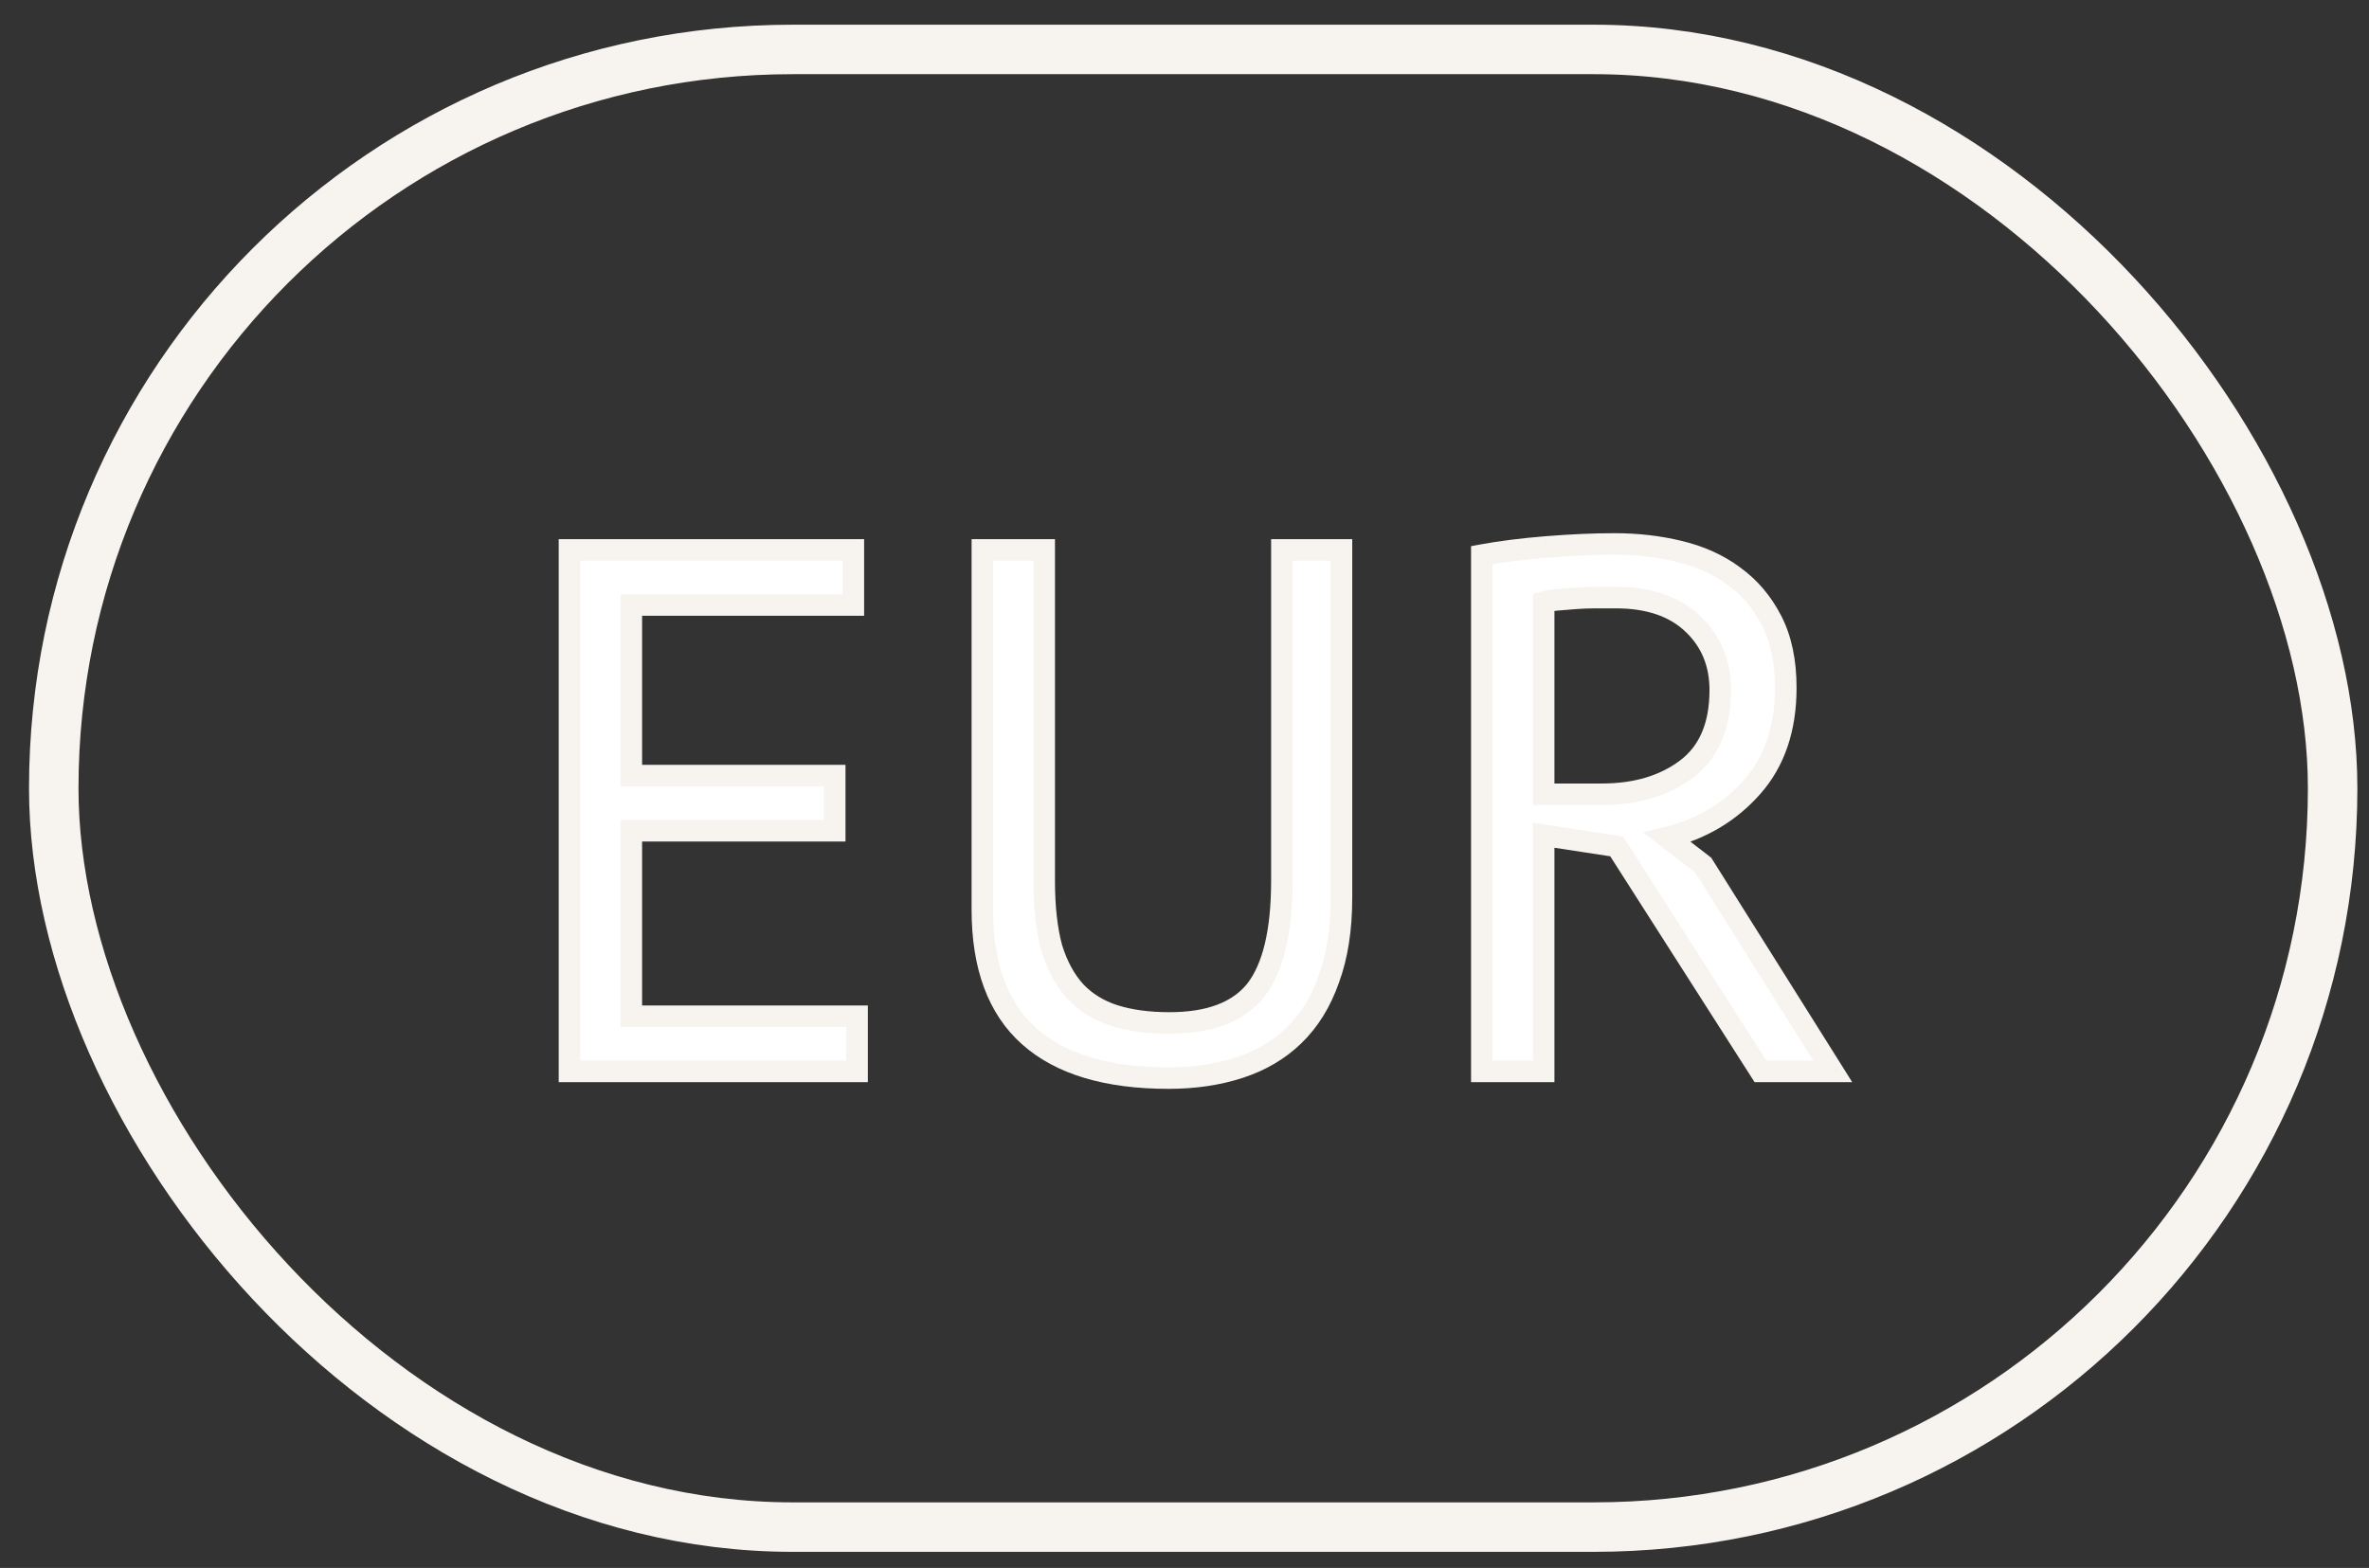 <?xml version="1.0" encoding="UTF-8"?> <svg xmlns="http://www.w3.org/2000/svg" width="71" height="47" viewBox="0 0 71 47" fill="none"><rect x="0" y="0" width="71" height="47" fill="#333333" stroke="none"/><mask id="path-1-outside-1_31_70" maskUnits="userSpaceOnUse" x="16.035" y="15.115" width="40" height="18" fill="black"><rect fill="white" x="16.035" y="15.115" width="40" height="18"></rect><path d="M17.068 16.484H25.576V18.136H18.921V23.25H25.017V24.902H18.921V30.463H25.687V32.115H17.068V16.484ZM38.418 16.484H40.205V26.912C40.205 27.85 40.078 28.661 39.825 29.346C39.587 30.031 39.237 30.596 38.776 31.043C38.329 31.475 37.786 31.795 37.146 32.003C36.505 32.212 35.798 32.316 35.024 32.316C33.178 32.316 31.786 31.899 30.849 31.066C29.911 30.232 29.442 28.966 29.442 27.269V16.484H31.295V26.398C31.295 27.188 31.37 27.857 31.518 28.408C31.682 28.944 31.92 29.383 32.233 29.726C32.546 30.053 32.933 30.291 33.394 30.44C33.871 30.589 34.421 30.663 35.047 30.663C36.252 30.663 37.116 30.336 37.637 29.681C38.158 29.011 38.418 27.917 38.418 26.398V16.484ZM44.411 16.64C44.976 16.536 45.624 16.454 46.353 16.395C47.098 16.335 47.775 16.305 48.385 16.305C49.07 16.305 49.718 16.38 50.328 16.529C50.953 16.677 51.497 16.923 51.958 17.265C52.434 17.608 52.814 18.055 53.097 18.605C53.38 19.156 53.521 19.826 53.521 20.615C53.521 21.836 53.186 22.826 52.516 23.585C51.846 24.344 50.998 24.85 49.971 25.103L51.043 25.93L54.928 32.115H52.762L48.452 25.371L46.264 25.036V32.115H44.411V16.64ZM48.43 17.913C48.236 17.913 48.035 17.913 47.827 17.913C47.619 17.913 47.418 17.921 47.224 17.935C47.031 17.95 46.845 17.965 46.666 17.98C46.502 17.995 46.368 18.017 46.264 18.047V23.808H48.006C49.033 23.808 49.881 23.555 50.551 23.049C51.221 22.543 51.556 21.754 51.556 20.682C51.556 19.878 51.281 19.216 50.73 18.695C50.179 18.174 49.413 17.913 48.43 17.913Z"></path></mask><path d="M17.068 16.484H25.576V18.136H18.921V23.25H25.017V24.902H18.921V30.463H25.687V32.115H17.068V16.484ZM38.418 16.484H40.205V26.912C40.205 27.85 40.078 28.661 39.825 29.346C39.587 30.031 39.237 30.596 38.776 31.043C38.329 31.475 37.786 31.795 37.146 32.003C36.505 32.212 35.798 32.316 35.024 32.316C33.178 32.316 31.786 31.899 30.849 31.066C29.911 30.232 29.442 28.966 29.442 27.269V16.484H31.295V26.398C31.295 27.188 31.37 27.857 31.518 28.408C31.682 28.944 31.92 29.383 32.233 29.726C32.546 30.053 32.933 30.291 33.394 30.44C33.871 30.589 34.421 30.663 35.047 30.663C36.252 30.663 37.116 30.336 37.637 29.681C38.158 29.011 38.418 27.917 38.418 26.398V16.484ZM44.411 16.64C44.976 16.536 45.624 16.454 46.353 16.395C47.098 16.335 47.775 16.305 48.385 16.305C49.07 16.305 49.718 16.38 50.328 16.529C50.953 16.677 51.497 16.923 51.958 17.265C52.434 17.608 52.814 18.055 53.097 18.605C53.38 19.156 53.521 19.826 53.521 20.615C53.521 21.836 53.186 22.826 52.516 23.585C51.846 24.344 50.998 24.85 49.971 25.103L51.043 25.93L54.928 32.115H52.762L48.452 25.371L46.264 25.036V32.115H44.411V16.64ZM48.43 17.913C48.236 17.913 48.035 17.913 47.827 17.913C47.619 17.913 47.418 17.921 47.224 17.935C47.031 17.95 46.845 17.965 46.666 17.98C46.502 17.995 46.368 18.017 46.264 18.047V23.808H48.006C49.033 23.808 49.881 23.555 50.551 23.049C51.221 22.543 51.556 21.754 51.556 20.682C51.556 19.878 51.281 19.216 50.73 18.695C50.179 18.174 49.413 17.913 48.43 17.913Z" fill="white"></path><path d="M17.068 16.484V16.162H16.745V16.484H17.068ZM25.576 16.484H25.898V16.162H25.576V16.484ZM25.576 18.136V18.459H25.898V18.136H25.576ZM18.921 18.136V17.814H18.599V18.136H18.921ZM18.921 23.25H18.599V23.573H18.921V23.25ZM25.017 23.25H25.34V22.927H25.017V23.25ZM25.017 24.902V25.225H25.34V24.902H25.017ZM18.921 24.902V24.58H18.599V24.902H18.921ZM18.921 30.463H18.599V30.785H18.921V30.463ZM25.687 30.463H26.01V30.14H25.687V30.463ZM25.687 32.115V32.438H26.01V32.115H25.687ZM17.068 32.115H16.745V32.438H17.068V32.115ZM17.068 16.806H25.576V16.162H17.068V16.806ZM25.253 16.484V18.136H25.898V16.484H25.253ZM25.576 17.814H18.921V18.459H25.576V17.814ZM18.599 18.136V23.25H19.244V18.136H18.599ZM18.921 23.573H25.017V22.927H18.921V23.573ZM24.695 23.25V24.902H25.34V23.25H24.695ZM25.017 24.58H18.921V25.225H25.017V24.58ZM18.599 24.902V30.463H19.244V24.902H18.599ZM18.921 30.785H25.687V30.14H18.921V30.785ZM25.365 30.463V32.115H26.01V30.463H25.365ZM25.687 31.793H17.068V32.438H25.687V31.793ZM17.39 32.115V16.484H16.745V32.115H17.39ZM38.418 16.484V16.162H38.096V16.484H38.418ZM40.205 16.484H40.527V16.162H40.205V16.484ZM39.825 29.346L39.523 29.234L39.521 29.24L39.825 29.346ZM38.776 31.043L39 31.275L39 31.275L38.776 31.043ZM37.146 32.003L37.046 31.697H37.046L37.146 32.003ZM30.849 31.066L30.634 31.306L30.849 31.066ZM29.442 16.484V16.162H29.119V16.484H29.442ZM31.295 16.484H31.618V16.162H31.295V16.484ZM31.518 28.408L31.207 28.492L31.21 28.502L31.518 28.408ZM32.233 29.726L31.995 29.943L32 29.948L32.233 29.726ZM33.394 30.44L33.295 30.747L33.298 30.748L33.394 30.44ZM37.637 29.681L37.889 29.882L37.892 29.879L37.637 29.681ZM38.418 16.806H40.205V16.162H38.418V16.806ZM39.882 16.484V26.912H40.527V16.484H39.882ZM39.882 26.912C39.882 27.822 39.759 28.594 39.523 29.234L40.128 29.458C40.397 28.729 40.527 27.878 40.527 26.912H39.882ZM39.521 29.24C39.297 29.884 38.972 30.404 38.551 30.811L39 31.275C39.502 30.789 39.877 30.178 40.13 29.452L39.521 29.24ZM38.552 30.811C38.143 31.206 37.643 31.502 37.046 31.697L37.245 32.31C37.928 32.088 38.515 31.744 39 31.275L38.552 30.811ZM37.046 31.697C36.442 31.893 35.77 31.994 35.024 31.994V32.639C35.827 32.639 36.569 32.53 37.245 32.31L37.046 31.697ZM35.024 31.994C33.221 31.994 31.919 31.586 31.063 30.824L30.634 31.306C31.654 32.213 33.136 32.639 35.024 32.639V31.994ZM31.063 30.824C30.216 30.071 29.764 28.908 29.764 27.269H29.119C29.119 29.025 29.606 30.392 30.634 31.306L31.063 30.824ZM29.764 27.269V16.484H29.119V27.269H29.764ZM29.442 16.806H31.295V16.162H29.442V16.806ZM30.973 16.484V26.398H31.618V16.484H30.973ZM30.973 26.398C30.973 27.206 31.049 27.906 31.207 28.492L31.83 28.324C31.691 27.809 31.618 27.169 31.618 26.398H30.973ZM31.21 28.502C31.385 29.075 31.644 29.559 31.995 29.943L32.471 29.508C32.197 29.208 31.98 28.814 31.827 28.314L31.21 28.502ZM32 29.948C32.352 30.317 32.786 30.583 33.295 30.747L33.493 30.133C33.079 30 32.739 29.789 32.466 29.503L32 29.948ZM33.298 30.748C33.812 30.909 34.397 30.986 35.047 30.986V30.341C34.446 30.341 33.929 30.27 33.49 30.132L33.298 30.748ZM35.047 30.986C36.306 30.986 37.284 30.643 37.889 29.882L37.385 29.48C36.948 30.029 36.199 30.341 35.047 30.341V30.986ZM37.892 29.879C38.48 29.123 38.741 27.939 38.741 26.398H38.096C38.096 27.895 37.836 28.899 37.382 29.483L37.892 29.879ZM38.741 26.398V16.484H38.096V26.398H38.741ZM44.411 16.64L44.352 16.323L44.088 16.372V16.64H44.411ZM46.353 16.395L46.328 16.073L46.327 16.073L46.353 16.395ZM50.328 16.529L50.252 16.842L50.253 16.842L50.328 16.529ZM51.958 17.265L51.766 17.524L51.77 17.527L51.958 17.265ZM53.097 18.605L53.384 18.458L53.097 18.605ZM52.516 23.585L52.275 23.372L52.516 23.585ZM49.971 25.103L49.894 24.79L49.244 24.95L49.774 25.359L49.971 25.103ZM51.043 25.93L51.316 25.758L51.285 25.709L51.239 25.674L51.043 25.93ZM54.928 32.115V32.438H55.511L55.201 31.943L54.928 32.115ZM52.762 32.115L52.49 32.289L52.585 32.438H52.762V32.115ZM48.452 25.371L48.724 25.198L48.645 25.075L48.501 25.052L48.452 25.371ZM46.264 25.036L46.313 24.718L45.941 24.661V25.036H46.264ZM46.264 32.115V32.438H46.587V32.115H46.264ZM44.411 32.115H44.088V32.438H44.411V32.115ZM47.224 17.935L47.199 17.614L47.224 17.935ZM46.666 17.98L46.639 17.659L46.637 17.659L46.666 17.98ZM46.264 18.047L46.175 17.737L45.941 17.804V18.047H46.264ZM46.264 23.808H45.941V24.131H46.264V23.808ZM50.551 23.049L50.357 22.792L50.551 23.049ZM50.73 18.695L50.508 18.929L50.73 18.695ZM44.469 16.957C45.022 16.856 45.658 16.775 46.38 16.716L46.327 16.073C45.59 16.133 44.931 16.216 44.352 16.323L44.469 16.957ZM46.379 16.716C47.117 16.657 47.785 16.628 48.385 16.628V15.983C47.765 15.983 47.079 16.013 46.328 16.073L46.379 16.716ZM48.385 16.628C49.047 16.628 49.668 16.7 50.252 16.842L50.404 16.215C49.767 16.06 49.094 15.983 48.385 15.983V16.628ZM50.253 16.842C50.841 16.982 51.343 17.211 51.766 17.524L52.15 17.006C51.65 16.635 51.065 16.373 50.403 16.215L50.253 16.842ZM51.77 17.527C52.203 17.838 52.549 18.245 52.81 18.753L53.384 18.458C53.079 17.864 52.666 17.378 52.146 17.004L51.77 17.527ZM52.81 18.753C53.064 19.247 53.199 19.864 53.199 20.615H53.844C53.844 19.788 53.696 19.065 53.384 18.458L52.81 18.753ZM53.199 20.615C53.199 21.774 52.882 22.683 52.275 23.372L52.758 23.798C53.49 22.969 53.844 21.897 53.844 20.615H53.199ZM52.275 23.372C51.65 24.079 50.86 24.552 49.894 24.79L50.048 25.416C51.136 25.148 52.043 24.609 52.758 23.798L52.275 23.372ZM49.774 25.359L50.846 26.185L51.239 25.674L50.168 24.848L49.774 25.359ZM50.77 26.101L54.655 32.286L55.201 31.943L51.316 25.758L50.77 26.101ZM54.928 31.793H52.762V32.438H54.928V31.793ZM53.034 31.941L48.724 25.198L48.181 25.545L52.49 32.289L53.034 31.941ZM48.501 25.052L46.313 24.718L46.215 25.355L48.404 25.69L48.501 25.052ZM45.941 25.036V32.115H46.587V25.036H45.941ZM46.264 31.793H44.411V32.438H46.264V31.793ZM44.733 32.115V16.64H44.088V32.115H44.733ZM48.43 17.591C48.43 17.591 48.429 17.591 48.429 17.591C48.428 17.591 48.428 17.591 48.428 17.591C48.427 17.591 48.427 17.591 48.427 17.591C48.426 17.591 48.426 17.591 48.425 17.591C48.425 17.591 48.425 17.591 48.424 17.591C48.424 17.591 48.424 17.591 48.423 17.591C48.423 17.591 48.422 17.591 48.422 17.591C48.422 17.591 48.421 17.591 48.421 17.591C48.42 17.591 48.42 17.591 48.42 17.591C48.419 17.591 48.419 17.591 48.419 17.591C48.418 17.591 48.418 17.591 48.417 17.591C48.417 17.591 48.417 17.591 48.416 17.591C48.416 17.591 48.416 17.591 48.415 17.591C48.415 17.591 48.414 17.591 48.414 17.591C48.414 17.591 48.413 17.591 48.413 17.591C48.413 17.591 48.412 17.591 48.412 17.591C48.411 17.591 48.411 17.591 48.411 17.591C48.41 17.591 48.41 17.591 48.41 17.591C48.409 17.591 48.409 17.591 48.408 17.591C48.408 17.591 48.408 17.591 48.407 17.591C48.407 17.591 48.407 17.591 48.406 17.591C48.406 17.591 48.405 17.591 48.405 17.591C48.405 17.591 48.404 17.591 48.404 17.591C48.404 17.591 48.403 17.591 48.403 17.591C48.402 17.591 48.402 17.591 48.402 17.591C48.401 17.591 48.401 17.591 48.4 17.591C48.4 17.591 48.4 17.591 48.399 17.591C48.399 17.591 48.398 17.591 48.398 17.591C48.398 17.591 48.397 17.591 48.397 17.591C48.397 17.591 48.396 17.591 48.396 17.591C48.395 17.591 48.395 17.591 48.395 17.591C48.394 17.591 48.394 17.591 48.394 17.591C48.393 17.591 48.393 17.591 48.392 17.591C48.392 17.591 48.392 17.591 48.391 17.591C48.391 17.591 48.391 17.591 48.39 17.591C48.39 17.591 48.389 17.591 48.389 17.591C48.389 17.591 48.388 17.591 48.388 17.591C48.388 17.591 48.387 17.591 48.387 17.591C48.386 17.591 48.386 17.591 48.386 17.591C48.385 17.591 48.385 17.591 48.385 17.591C48.384 17.591 48.384 17.591 48.383 17.591C48.383 17.591 48.383 17.591 48.382 17.591C48.382 17.591 48.382 17.591 48.381 17.591C48.381 17.591 48.38 17.591 48.38 17.591C48.38 17.591 48.379 17.591 48.379 17.591C48.378 17.591 48.378 17.591 48.378 17.591C48.377 17.591 48.377 17.591 48.377 17.591C48.376 17.591 48.376 17.591 48.375 17.591C48.375 17.591 48.375 17.591 48.374 17.591C48.374 17.591 48.373 17.591 48.373 17.591C48.373 17.591 48.372 17.591 48.372 17.591C48.372 17.591 48.371 17.591 48.371 17.591C48.37 17.591 48.37 17.591 48.37 17.591C48.369 17.591 48.369 17.591 48.368 17.591C48.368 17.591 48.368 17.591 48.367 17.591C48.367 17.591 48.367 17.591 48.366 17.591C48.366 17.591 48.365 17.591 48.365 17.591C48.365 17.591 48.364 17.591 48.364 17.591C48.364 17.591 48.363 17.591 48.363 17.591C48.362 17.591 48.362 17.591 48.362 17.591C48.361 17.591 48.361 17.591 48.361 17.591C48.36 17.591 48.36 17.591 48.359 17.591C48.359 17.591 48.359 17.591 48.358 17.591C48.358 17.591 48.357 17.591 48.357 17.591C48.357 17.591 48.356 17.591 48.356 17.591C48.355 17.591 48.355 17.591 48.355 17.591C48.354 17.591 48.354 17.591 48.354 17.591C48.353 17.591 48.353 17.591 48.352 17.591C48.352 17.591 48.352 17.591 48.351 17.591C48.351 17.591 48.351 17.591 48.35 17.591C48.35 17.591 48.349 17.591 48.349 17.591C48.349 17.591 48.348 17.591 48.348 17.591C48.347 17.591 48.347 17.591 48.347 17.591C48.346 17.591 48.346 17.591 48.346 17.591C48.345 17.591 48.345 17.591 48.344 17.591C48.344 17.591 48.344 17.591 48.343 17.591C48.343 17.591 48.343 17.591 48.342 17.591C48.342 17.591 48.341 17.591 48.341 17.591C48.341 17.591 48.34 17.591 48.34 17.591C48.34 17.591 48.339 17.591 48.339 17.591C48.338 17.591 48.338 17.591 48.338 17.591C48.337 17.591 48.337 17.591 48.336 17.591C48.336 17.591 48.336 17.591 48.335 17.591C48.335 17.591 48.334 17.591 48.334 17.591C48.334 17.591 48.333 17.591 48.333 17.591C48.333 17.591 48.332 17.591 48.332 17.591C48.331 17.591 48.331 17.591 48.331 17.591C48.33 17.591 48.33 17.591 48.33 17.591C48.329 17.591 48.329 17.591 48.328 17.591C48.328 17.591 48.328 17.591 48.327 17.591C48.327 17.591 48.327 17.591 48.326 17.591C48.326 17.591 48.325 17.591 48.325 17.591C48.325 17.591 48.324 17.591 48.324 17.591C48.323 17.591 48.323 17.591 48.323 17.591C48.322 17.591 48.322 17.591 48.322 17.591C48.321 17.591 48.321 17.591 48.32 17.591C48.32 17.591 48.32 17.591 48.319 17.591C48.319 17.591 48.318 17.591 48.318 17.591C48.318 17.591 48.317 17.591 48.317 17.591C48.316 17.591 48.316 17.591 48.316 17.591C48.315 17.591 48.315 17.591 48.315 17.591C48.314 17.591 48.314 17.591 48.313 17.591C48.313 17.591 48.313 17.591 48.312 17.591C48.312 17.591 48.312 17.591 48.311 17.591C48.311 17.591 48.31 17.591 48.31 17.591C48.31 17.591 48.309 17.591 48.309 17.591C48.308 17.591 48.308 17.591 48.308 17.591C48.307 17.591 48.307 17.591 48.306 17.591C48.306 17.591 48.306 17.591 48.305 17.591C48.305 17.591 48.305 17.591 48.304 17.591C48.304 17.591 48.303 17.591 48.303 17.591C48.303 17.591 48.302 17.591 48.302 17.591C48.301 17.591 48.301 17.591 48.301 17.591C48.3 17.591 48.3 17.591 48.3 17.591C48.299 17.591 48.299 17.591 48.298 17.591C48.298 17.591 48.298 17.591 48.297 17.591C48.297 17.591 48.297 17.591 48.296 17.591C48.296 17.591 48.295 17.591 48.295 17.591C48.295 17.591 48.294 17.591 48.294 17.591C48.294 17.591 48.293 17.591 48.293 17.591C48.292 17.591 48.292 17.591 48.291 17.591C48.291 17.591 48.291 17.591 48.29 17.591C48.29 17.591 48.29 17.591 48.289 17.591C48.289 17.591 48.288 17.591 48.288 17.591C48.288 17.591 48.287 17.591 48.287 17.591C48.286 17.591 48.286 17.591 48.286 17.591C48.285 17.591 48.285 17.591 48.285 17.591C48.284 17.591 48.284 17.591 48.283 17.591C48.283 17.591 48.283 17.591 48.282 17.591C48.282 17.591 48.282 17.591 48.281 17.591C48.281 17.591 48.28 17.591 48.28 17.591C48.28 17.591 48.279 17.591 48.279 17.591C48.278 17.591 48.278 17.591 48.278 17.591C48.277 17.591 48.277 17.591 48.276 17.591C48.276 17.591 48.276 17.591 48.275 17.591C48.275 17.591 48.275 17.591 48.274 17.591C48.274 17.591 48.273 17.591 48.273 17.591C48.273 17.591 48.272 17.591 48.272 17.591C48.272 17.591 48.271 17.591 48.271 17.591C48.27 17.591 48.27 17.591 48.27 17.591C48.269 17.591 48.269 17.591 48.268 17.591C48.268 17.591 48.268 17.591 48.267 17.591C48.267 17.591 48.267 17.591 48.266 17.591C48.266 17.591 48.265 17.591 48.265 17.591C48.264 17.591 48.264 17.591 48.264 17.591C48.263 17.591 48.263 17.591 48.263 17.591C48.262 17.591 48.262 17.591 48.261 17.591C48.261 17.591 48.261 17.591 48.26 17.591C48.26 17.591 48.26 17.591 48.259 17.591C48.259 17.591 48.258 17.591 48.258 17.591C48.258 17.591 48.257 17.591 48.257 17.591C48.256 17.591 48.256 17.591 48.256 17.591C48.255 17.591 48.255 17.591 48.255 17.591C48.254 17.591 48.254 17.591 48.253 17.591C48.253 17.591 48.253 17.591 48.252 17.591C48.252 17.591 48.251 17.591 48.251 17.591C48.251 17.591 48.25 17.591 48.25 17.591C48.249 17.591 48.249 17.591 48.249 17.591C48.248 17.591 48.248 17.591 48.248 17.591C48.247 17.591 48.247 17.591 48.246 17.591C48.246 17.591 48.246 17.591 48.245 17.591C48.245 17.591 48.244 17.591 48.244 17.591C48.244 17.591 48.243 17.591 48.243 17.591C48.242 17.591 48.242 17.591 48.242 17.591C48.241 17.591 48.241 17.591 48.241 17.591C48.24 17.591 48.24 17.591 48.239 17.591C48.239 17.591 48.239 17.591 48.238 17.591C48.238 17.591 48.237 17.591 48.237 17.591C48.237 17.591 48.236 17.591 48.236 17.591C48.236 17.591 48.235 17.591 48.235 17.591C48.234 17.591 48.234 17.591 48.234 17.591C48.233 17.591 48.233 17.591 48.232 17.591C48.232 17.591 48.232 17.591 48.231 17.591C48.231 17.591 48.23 17.591 48.23 17.591C48.23 17.591 48.229 17.591 48.229 17.591C48.228 17.591 48.228 17.591 48.228 17.591C48.227 17.591 48.227 17.591 48.227 17.591C48.226 17.591 48.226 17.591 48.225 17.591C48.225 17.591 48.225 17.591 48.224 17.591C48.224 17.591 48.224 17.591 48.223 17.591C48.223 17.591 48.222 17.591 48.222 17.591C48.222 17.591 48.221 17.591 48.221 17.591C48.22 17.591 48.22 17.591 48.22 17.591C48.219 17.591 48.219 17.591 48.218 17.591C48.218 17.591 48.218 17.591 48.217 17.591C48.217 17.591 48.217 17.591 48.216 17.591C48.216 17.591 48.215 17.591 48.215 17.591C48.215 17.591 48.214 17.591 48.214 17.591C48.213 17.591 48.213 17.591 48.213 17.591C48.212 17.591 48.212 17.591 48.212 17.591C48.211 17.591 48.211 17.591 48.21 17.591C48.21 17.591 48.209 17.591 48.209 17.591C48.209 17.591 48.208 17.591 48.208 17.591C48.208 17.591 48.207 17.591 48.207 17.591C48.206 17.591 48.206 17.591 48.206 17.591C48.205 17.591 48.205 17.591 48.205 17.591C48.204 17.591 48.204 17.591 48.203 17.591C48.203 17.591 48.203 17.591 48.202 17.591C48.202 17.591 48.201 17.591 48.201 17.591C48.201 17.591 48.2 17.591 48.2 17.591C48.199 17.591 48.199 17.591 48.199 17.591C48.198 17.591 48.198 17.591 48.197 17.591C48.197 17.591 48.197 17.591 48.196 17.591C48.196 17.591 48.196 17.591 48.195 17.591C48.195 17.591 48.194 17.591 48.194 17.591C48.194 17.591 48.193 17.591 48.193 17.591C48.192 17.591 48.192 17.591 48.192 17.591C48.191 17.591 48.191 17.591 48.19 17.591C48.19 17.591 48.19 17.591 48.189 17.591C48.189 17.591 48.188 17.591 48.188 17.591C48.188 17.591 48.187 17.591 48.187 17.591C48.187 17.591 48.186 17.591 48.186 17.591C48.185 17.591 48.185 17.591 48.185 17.591C48.184 17.591 48.184 17.591 48.183 17.591C48.183 17.591 48.183 17.591 48.182 17.591C48.182 17.591 48.181 17.591 48.181 17.591C48.181 17.591 48.18 17.591 48.18 17.591C48.179 17.591 48.179 17.591 48.179 17.591C48.178 17.591 48.178 17.591 48.178 17.591C48.177 17.591 48.177 17.591 48.176 17.591C48.176 17.591 48.176 17.591 48.175 17.591C48.175 17.591 48.174 17.591 48.174 17.591C48.174 17.591 48.173 17.591 48.173 17.591C48.172 17.591 48.172 17.591 48.172 17.591C48.171 17.591 48.171 17.591 48.17 17.591C48.17 17.591 48.17 17.591 48.169 17.591C48.169 17.591 48.169 17.591 48.168 17.591C48.168 17.591 48.167 17.591 48.167 17.591C48.167 17.591 48.166 17.591 48.166 17.591C48.166 17.591 48.165 17.591 48.165 17.591C48.164 17.591 48.164 17.591 48.163 17.591C48.163 17.591 48.163 17.591 48.162 17.591C48.162 17.591 48.161 17.591 48.161 17.591C48.161 17.591 48.16 17.591 48.16 17.591C48.16 17.591 48.159 17.591 48.159 17.591C48.158 17.591 48.158 17.591 48.158 17.591C48.157 17.591 48.157 17.591 48.157 17.591C48.156 17.591 48.156 17.591 48.155 17.591C48.155 17.591 48.154 17.591 48.154 17.591C48.154 17.591 48.153 17.591 48.153 17.591C48.153 17.591 48.152 17.591 48.152 17.591C48.151 17.591 48.151 17.591 48.151 17.591C48.15 17.591 48.15 17.591 48.149 17.591C48.149 17.591 48.149 17.591 48.148 17.591C48.148 17.591 48.147 17.591 48.147 17.591C48.147 17.591 48.146 17.591 48.146 17.591C48.145 17.591 48.145 17.591 48.145 17.591C48.144 17.591 48.144 17.591 48.144 17.591C48.143 17.591 48.143 17.591 48.142 17.591C48.142 17.591 48.142 17.591 48.141 17.591C48.141 17.591 48.14 17.591 48.14 17.591C48.14 17.591 48.139 17.591 48.139 17.591C48.138 17.591 48.138 17.591 48.138 17.591C48.137 17.591 48.137 17.591 48.136 17.591C48.136 17.591 48.136 17.591 48.135 17.591C48.135 17.591 48.135 17.591 48.134 17.591C48.134 17.591 48.133 17.591 48.133 17.591C48.133 17.591 48.132 17.591 48.132 17.591C48.131 17.591 48.131 17.591 48.131 17.591C48.13 17.591 48.13 17.591 48.129 17.591C48.129 17.591 48.129 17.591 48.128 17.591C48.128 17.591 48.127 17.591 48.127 17.591C48.127 17.591 48.126 17.591 48.126 17.591C48.126 17.591 48.125 17.591 48.125 17.591C48.124 17.591 48.124 17.591 48.123 17.591C48.123 17.591 48.123 17.591 48.122 17.591C48.122 17.591 48.121 17.591 48.121 17.591C48.121 17.591 48.12 17.591 48.12 17.591C48.12 17.591 48.119 17.591 48.119 17.591C48.118 17.591 48.118 17.591 48.118 17.591C48.117 17.591 48.117 17.591 48.116 17.591C48.116 17.591 48.116 17.591 48.115 17.591C48.115 17.591 48.114 17.591 48.114 17.591C48.114 17.591 48.113 17.591 48.113 17.591C48.112 17.591 48.112 17.591 48.112 17.591C48.111 17.591 48.111 17.591 48.111 17.591C48.11 17.591 48.11 17.591 48.109 17.591C48.109 17.591 48.109 17.591 48.108 17.591C48.108 17.591 48.107 17.591 48.107 17.591C48.107 17.591 48.106 17.591 48.106 17.591C48.105 17.591 48.105 17.591 48.105 17.591C48.104 17.591 48.104 17.591 48.103 17.591C48.103 17.591 48.103 17.591 48.102 17.591C48.102 17.591 48.102 17.591 48.101 17.591C48.101 17.591 48.1 17.591 48.1 17.591C48.099 17.591 48.099 17.591 48.099 17.591C48.098 17.591 48.098 17.591 48.097 17.591C48.097 17.591 48.097 17.591 48.096 17.591C48.096 17.591 48.096 17.591 48.095 17.591C48.095 17.591 48.094 17.591 48.094 17.591C48.094 17.591 48.093 17.591 48.093 17.591C48.092 17.591 48.092 17.591 48.092 17.591C48.091 17.591 48.091 17.591 48.09 17.591C48.09 17.591 48.09 17.591 48.089 17.591C48.089 17.591 48.089 17.591 48.088 17.591C48.088 17.591 48.087 17.591 48.087 17.591C48.087 17.591 48.086 17.591 48.086 17.591C48.085 17.591 48.085 17.591 48.084 17.591C48.084 17.591 48.084 17.591 48.083 17.591C48.083 17.591 48.083 17.591 48.082 17.591C48.082 17.591 48.081 17.591 48.081 17.591C48.081 17.591 48.08 17.591 48.08 17.591C48.079 17.591 48.079 17.591 48.079 17.591C48.078 17.591 48.078 17.591 48.077 17.591C48.077 17.591 48.077 17.591 48.076 17.591C48.076 17.591 48.075 17.591 48.075 17.591C48.075 17.591 48.074 17.591 48.074 17.591C48.073 17.591 48.073 17.591 48.073 17.591C48.072 17.591 48.072 17.591 48.072 17.591C48.071 17.591 48.071 17.591 48.07 17.591C48.07 17.591 48.069 17.591 48.069 17.591C48.069 17.591 48.068 17.591 48.068 17.591C48.068 17.591 48.067 17.591 48.067 17.591C48.066 17.591 48.066 17.591 48.066 17.591C48.065 17.591 48.065 17.591 48.064 17.591C48.064 17.591 48.063 17.591 48.063 17.591C48.063 17.591 48.062 17.591 48.062 17.591C48.062 17.591 48.061 17.591 48.061 17.591C48.06 17.591 48.06 17.591 48.06 17.591C48.059 17.591 48.059 17.591 48.058 17.591C48.058 17.591 48.058 17.591 48.057 17.591C48.057 17.591 48.056 17.591 48.056 17.591C48.056 17.591 48.055 17.591 48.055 17.591C48.054 17.591 48.054 17.591 48.054 17.591C48.053 17.591 48.053 17.591 48.053 17.591C48.052 17.591 48.052 17.591 48.051 17.591C48.051 17.591 48.05 17.591 48.05 17.591C48.05 17.591 48.049 17.591 48.049 17.591C48.048 17.591 48.048 17.591 48.048 17.591C48.047 17.591 48.047 17.591 48.047 17.591C48.046 17.591 48.046 17.591 48.045 17.591C48.045 17.591 48.044 17.591 48.044 17.591C48.044 17.591 48.043 17.591 48.043 17.591C48.042 17.591 48.042 17.591 48.042 17.591C48.041 17.591 48.041 17.591 48.041 17.591C48.04 17.591 48.04 17.591 48.039 17.591C48.039 17.591 48.039 17.591 48.038 17.591C48.038 17.591 48.037 17.591 48.037 17.591C48.037 17.591 48.036 17.591 48.036 17.591C48.035 17.591 48.035 17.591 48.035 17.591C48.034 17.591 48.034 17.591 48.033 17.591C48.033 17.591 48.033 17.591 48.032 17.591C48.032 17.591 48.031 17.591 48.031 17.591C48.031 17.591 48.03 17.591 48.03 17.591C48.029 17.591 48.029 17.591 48.029 17.591C48.028 17.591 48.028 17.591 48.027 17.591C48.027 17.591 48.027 17.591 48.026 17.591C48.026 17.591 48.026 17.591 48.025 17.591C48.025 17.591 48.024 17.591 48.024 17.591C48.023 17.591 48.023 17.591 48.023 17.591C48.022 17.591 48.022 17.591 48.022 17.591C48.021 17.591 48.021 17.591 48.02 17.591C48.02 17.591 48.02 17.591 48.019 17.591C48.019 17.591 48.018 17.591 48.018 17.591C48.017 17.591 48.017 17.591 48.017 17.591C48.016 17.591 48.016 17.591 48.016 17.591C48.015 17.591 48.015 17.591 48.014 17.591C48.014 17.591 48.014 17.591 48.013 17.591C48.013 17.591 48.012 17.591 48.012 17.591C48.011 17.591 48.011 17.591 48.011 17.591C48.01 17.591 48.01 17.591 48.01 17.591C48.009 17.591 48.009 17.591 48.008 17.591C48.008 17.591 48.008 17.591 48.007 17.591C48.007 17.591 48.006 17.591 48.006 17.591C48.005 17.591 48.005 17.591 48.005 17.591C48.004 17.591 48.004 17.591 48.004 17.591C48.003 17.591 48.003 17.591 48.002 17.591C48.002 17.591 48.002 17.591 48.001 17.591C48.001 17.591 48 17.591 48 17.591C48 17.591 47.999 17.591 47.999 17.591C47.998 17.591 47.998 17.591 47.998 17.591C47.997 17.591 47.997 17.591 47.996 17.591C47.996 17.591 47.996 17.591 47.995 17.591C47.995 17.591 47.994 17.591 47.994 17.591C47.994 17.591 47.993 17.591 47.993 17.591C47.992 17.591 47.992 17.591 47.992 17.591C47.991 17.591 47.991 17.591 47.99 17.591C47.99 17.591 47.99 17.591 47.989 17.591C47.989 17.591 47.988 17.591 47.988 17.591C47.988 17.591 47.987 17.591 47.987 17.591C47.986 17.591 47.986 17.591 47.986 17.591C47.985 17.591 47.985 17.591 47.984 17.591C47.984 17.591 47.984 17.591 47.983 17.591C47.983 17.591 47.982 17.591 47.982 17.591C47.982 17.591 47.981 17.591 47.981 17.591C47.98 17.591 47.98 17.591 47.98 17.591C47.979 17.591 47.979 17.591 47.978 17.591C47.978 17.591 47.978 17.591 47.977 17.591C47.977 17.591 47.976 17.591 47.976 17.591C47.976 17.591 47.975 17.591 47.975 17.591C47.974 17.591 47.974 17.591 47.974 17.591C47.973 17.591 47.973 17.591 47.972 17.591C47.972 17.591 47.972 17.591 47.971 17.591C47.971 17.591 47.97 17.591 47.97 17.591C47.97 17.591 47.969 17.591 47.969 17.591C47.968 17.591 47.968 17.591 47.968 17.591C47.967 17.591 47.967 17.591 47.966 17.591C47.966 17.591 47.966 17.591 47.965 17.591C47.965 17.591 47.964 17.591 47.964 17.591C47.964 17.591 47.963 17.591 47.963 17.591C47.962 17.591 47.962 17.591 47.962 17.591C47.961 17.591 47.961 17.591 47.96 17.591C47.96 17.591 47.96 17.591 47.959 17.591C47.959 17.591 47.958 17.591 47.958 17.591C47.958 17.591 47.957 17.591 47.957 17.591C47.956 17.591 47.956 17.591 47.956 17.591C47.955 17.591 47.955 17.591 47.954 17.591C47.954 17.591 47.954 17.591 47.953 17.591C47.953 17.591 47.952 17.591 47.952 17.591C47.952 17.591 47.951 17.591 47.951 17.591C47.95 17.591 47.95 17.591 47.95 17.591C47.949 17.591 47.949 17.591 47.948 17.591C47.948 17.591 47.947 17.591 47.947 17.591C47.947 17.591 47.946 17.591 47.946 17.591C47.946 17.591 47.945 17.591 47.945 17.591C47.944 17.591 47.944 17.591 47.944 17.591C47.943 17.591 47.943 17.591 47.942 17.591C47.942 17.591 47.941 17.591 47.941 17.591C47.941 17.591 47.94 17.591 47.94 17.591C47.94 17.591 47.939 17.591 47.939 17.591C47.938 17.591 47.938 17.591 47.938 17.591C47.937 17.591 47.937 17.591 47.936 17.591C47.936 17.591 47.935 17.591 47.935 17.591C47.935 17.591 47.934 17.591 47.934 17.591C47.934 17.591 47.933 17.591 47.933 17.591C47.932 17.591 47.932 17.591 47.931 17.591C47.931 17.591 47.931 17.591 47.93 17.591C47.93 17.591 47.929 17.591 47.929 17.591C47.929 17.591 47.928 17.591 47.928 17.591C47.927 17.591 47.927 17.591 47.927 17.591C47.926 17.591 47.926 17.591 47.925 17.591C47.925 17.591 47.925 17.591 47.924 17.591C47.924 17.591 47.923 17.591 47.923 17.591C47.923 17.591 47.922 17.591 47.922 17.591C47.921 17.591 47.921 17.591 47.921 17.591C47.92 17.591 47.92 17.591 47.919 17.591C47.919 17.591 47.919 17.591 47.918 17.591C47.918 17.591 47.917 17.591 47.917 17.591C47.917 17.591 47.916 17.591 47.916 17.591C47.915 17.591 47.915 17.591 47.915 17.591C47.914 17.591 47.914 17.591 47.913 17.591C47.913 17.591 47.913 17.591 47.912 17.591C47.912 17.591 47.911 17.591 47.911 17.591C47.91 17.591 47.91 17.591 47.91 17.591C47.909 17.591 47.909 17.591 47.908 17.591C47.908 17.591 47.908 17.591 47.907 17.591C47.907 17.591 47.907 17.591 47.906 17.591C47.906 17.591 47.905 17.591 47.905 17.591C47.904 17.591 47.904 17.591 47.904 17.591C47.903 17.591 47.903 17.591 47.903 17.591C47.902 17.591 47.902 17.591 47.901 17.591C47.901 17.591 47.9 17.591 47.9 17.591C47.9 17.591 47.899 17.591 47.899 17.591C47.898 17.591 47.898 17.591 47.898 17.591C47.897 17.591 47.897 17.591 47.896 17.591C47.896 17.591 47.896 17.591 47.895 17.591C47.895 17.591 47.894 17.591 47.894 17.591C47.894 17.591 47.893 17.591 47.893 17.591C47.892 17.591 47.892 17.591 47.892 17.591C47.891 17.591 47.891 17.591 47.89 17.591C47.89 17.591 47.889 17.591 47.889 17.591C47.889 17.591 47.888 17.591 47.888 17.591C47.888 17.591 47.887 17.591 47.887 17.591C47.886 17.591 47.886 17.591 47.886 17.591C47.885 17.591 47.885 17.591 47.884 17.591C47.884 17.591 47.883 17.591 47.883 17.591C47.883 17.591 47.882 17.591 47.882 17.591C47.882 17.591 47.881 17.591 47.881 17.591C47.88 17.591 47.88 17.591 47.879 17.591C47.879 17.591 47.879 17.591 47.878 17.591C47.878 17.591 47.877 17.591 47.877 17.591C47.877 17.591 47.876 17.591 47.876 17.591C47.875 17.591 47.875 17.591 47.875 17.591C47.874 17.591 47.874 17.591 47.873 17.591C47.873 17.591 47.873 17.591 47.872 17.591C47.872 17.591 47.871 17.591 47.871 17.591C47.87 17.591 47.87 17.591 47.87 17.591C47.869 17.591 47.869 17.591 47.868 17.591C47.868 17.591 47.868 17.591 47.867 17.591C47.867 17.591 47.867 17.591 47.866 17.591C47.866 17.591 47.865 17.591 47.865 17.591C47.864 17.591 47.864 17.591 47.864 17.591C47.863 17.591 47.863 17.591 47.862 17.591C47.862 17.591 47.862 17.591 47.861 17.591C47.861 17.591 47.86 17.591 47.86 17.591C47.86 17.591 47.859 17.591 47.859 17.591C47.858 17.591 47.858 17.591 47.858 17.591C47.857 17.591 47.857 17.591 47.856 17.591C47.856 17.591 47.855 17.591 47.855 17.591C47.855 17.591 47.854 17.591 47.854 17.591C47.853 17.591 47.853 17.591 47.853 17.591C47.852 17.591 47.852 17.591 47.852 17.591C47.851 17.591 47.851 17.591 47.85 17.591C47.85 17.591 47.849 17.591 47.849 17.591C47.849 17.591 47.848 17.591 47.848 17.591C47.847 17.591 47.847 17.591 47.847 17.591C47.846 17.591 47.846 17.591 47.845 17.591C47.845 17.591 47.845 17.591 47.844 17.591C47.844 17.591 47.843 17.591 47.843 17.591C47.843 17.591 47.842 17.591 47.842 17.591C47.841 17.591 47.841 17.591 47.84 17.591C47.84 17.591 47.84 17.591 47.839 17.591C47.839 17.591 47.839 17.591 47.838 17.591C47.838 17.591 47.837 17.591 47.837 17.591C47.836 17.591 47.836 17.591 47.836 17.591C47.835 17.591 47.835 17.591 47.834 17.591C47.834 17.591 47.834 17.591 47.833 17.591C47.833 17.591 47.832 17.591 47.832 17.591C47.832 17.591 47.831 17.591 47.831 17.591C47.83 17.591 47.83 17.591 47.83 17.591C47.829 17.591 47.829 17.591 47.828 17.591C47.828 17.591 47.828 17.591 47.827 17.591V18.236C47.828 18.236 47.828 18.236 47.828 18.236C47.829 18.236 47.829 18.236 47.83 18.236C47.83 18.236 47.83 18.236 47.831 18.236C47.831 18.236 47.832 18.236 47.832 18.236C47.832 18.236 47.833 18.236 47.833 18.236C47.834 18.236 47.834 18.236 47.834 18.236C47.835 18.236 47.835 18.236 47.836 18.236C47.836 18.236 47.836 18.236 47.837 18.236C47.837 18.236 47.838 18.236 47.838 18.236C47.839 18.236 47.839 18.236 47.839 18.236C47.84 18.236 47.84 18.236 47.84 18.236C47.841 18.236 47.841 18.236 47.842 18.236C47.842 18.236 47.843 18.236 47.843 18.236C47.843 18.236 47.844 18.236 47.844 18.236C47.845 18.236 47.845 18.236 47.845 18.236C47.846 18.236 47.846 18.236 47.847 18.236C47.847 18.236 47.847 18.236 47.848 18.236C47.848 18.236 47.849 18.236 47.849 18.236C47.849 18.236 47.85 18.236 47.85 18.236C47.851 18.236 47.851 18.236 47.852 18.236C47.852 18.236 47.852 18.236 47.853 18.236C47.853 18.236 47.853 18.236 47.854 18.236C47.854 18.236 47.855 18.236 47.855 18.236C47.855 18.236 47.856 18.236 47.856 18.236C47.857 18.236 47.857 18.236 47.858 18.236C47.858 18.236 47.858 18.236 47.859 18.236C47.859 18.236 47.86 18.236 47.86 18.236C47.86 18.236 47.861 18.236 47.861 18.236C47.862 18.236 47.862 18.236 47.862 18.236C47.863 18.236 47.863 18.236 47.864 18.236C47.864 18.236 47.864 18.236 47.865 18.236C47.865 18.236 47.866 18.236 47.866 18.236C47.867 18.236 47.867 18.236 47.867 18.236C47.868 18.236 47.868 18.236 47.868 18.236C47.869 18.236 47.869 18.236 47.87 18.236C47.87 18.236 47.87 18.236 47.871 18.236C47.871 18.236 47.872 18.236 47.872 18.236C47.873 18.236 47.873 18.236 47.873 18.236C47.874 18.236 47.874 18.236 47.875 18.236C47.875 18.236 47.875 18.236 47.876 18.236C47.876 18.236 47.877 18.236 47.877 18.236C47.877 18.236 47.878 18.236 47.878 18.236C47.879 18.236 47.879 18.236 47.879 18.236C47.88 18.236 47.88 18.236 47.881 18.236C47.881 18.236 47.882 18.236 47.882 18.236C47.882 18.236 47.883 18.236 47.883 18.236C47.883 18.236 47.884 18.236 47.884 18.236C47.885 18.236 47.885 18.236 47.886 18.236C47.886 18.236 47.886 18.236 47.887 18.236C47.887 18.236 47.888 18.236 47.888 18.236C47.888 18.236 47.889 18.236 47.889 18.236C47.889 18.236 47.89 18.236 47.89 18.236C47.891 18.236 47.891 18.236 47.892 18.236C47.892 18.236 47.892 18.236 47.893 18.236C47.893 18.236 47.894 18.236 47.894 18.236C47.894 18.236 47.895 18.236 47.895 18.236C47.896 18.236 47.896 18.236 47.896 18.236C47.897 18.236 47.897 18.236 47.898 18.236C47.898 18.236 47.898 18.236 47.899 18.236C47.899 18.236 47.9 18.236 47.9 18.236C47.9 18.236 47.901 18.236 47.901 18.236C47.902 18.236 47.902 18.236 47.903 18.236C47.903 18.236 47.903 18.236 47.904 18.236C47.904 18.236 47.904 18.236 47.905 18.236C47.905 18.236 47.906 18.236 47.906 18.236C47.907 18.236 47.907 18.236 47.907 18.236C47.908 18.236 47.908 18.236 47.908 18.236C47.909 18.236 47.909 18.236 47.91 18.236C47.91 18.236 47.91 18.236 47.911 18.236C47.911 18.236 47.912 18.236 47.912 18.236C47.913 18.236 47.913 18.236 47.913 18.236C47.914 18.236 47.914 18.236 47.915 18.236C47.915 18.236 47.915 18.236 47.916 18.236C47.916 18.236 47.917 18.236 47.917 18.236C47.917 18.236 47.918 18.236 47.918 18.236C47.919 18.236 47.919 18.236 47.919 18.236C47.92 18.236 47.92 18.236 47.921 18.236C47.921 18.236 47.921 18.236 47.922 18.236C47.922 18.236 47.923 18.236 47.923 18.236C47.923 18.236 47.924 18.236 47.924 18.236C47.925 18.236 47.925 18.236 47.925 18.236C47.926 18.236 47.926 18.236 47.927 18.236C47.927 18.236 47.927 18.236 47.928 18.236C47.928 18.236 47.929 18.236 47.929 18.236C47.929 18.236 47.93 18.236 47.93 18.236C47.931 18.236 47.931 18.236 47.931 18.236C47.932 18.236 47.932 18.236 47.933 18.236C47.933 18.236 47.934 18.236 47.934 18.236C47.934 18.236 47.935 18.236 47.935 18.236C47.935 18.236 47.936 18.236 47.936 18.236C47.937 18.236 47.937 18.236 47.938 18.236C47.938 18.236 47.938 18.236 47.939 18.236C47.939 18.236 47.94 18.236 47.94 18.236C47.94 18.236 47.941 18.236 47.941 18.236C47.941 18.236 47.942 18.236 47.942 18.236C47.943 18.236 47.943 18.236 47.944 18.236C47.944 18.236 47.944 18.236 47.945 18.236C47.945 18.236 47.946 18.236 47.946 18.236C47.946 18.236 47.947 18.236 47.947 18.236C47.947 18.236 47.948 18.236 47.948 18.236C47.949 18.236 47.949 18.236 47.95 18.236C47.95 18.236 47.95 18.236 47.951 18.236C47.951 18.236 47.952 18.236 47.952 18.236C47.952 18.236 47.953 18.236 47.953 18.236C47.954 18.236 47.954 18.236 47.954 18.236C47.955 18.236 47.955 18.236 47.956 18.236C47.956 18.236 47.956 18.236 47.957 18.236C47.957 18.236 47.958 18.236 47.958 18.236C47.958 18.236 47.959 18.236 47.959 18.236C47.96 18.236 47.96 18.236 47.96 18.236C47.961 18.236 47.961 18.236 47.962 18.236C47.962 18.236 47.962 18.236 47.963 18.236C47.963 18.236 47.964 18.236 47.964 18.236C47.964 18.236 47.965 18.236 47.965 18.236C47.966 18.236 47.966 18.236 47.966 18.236C47.967 18.236 47.967 18.236 47.968 18.236C47.968 18.236 47.968 18.236 47.969 18.236C47.969 18.236 47.97 18.236 47.97 18.236C47.97 18.236 47.971 18.236 47.971 18.236C47.972 18.236 47.972 18.236 47.972 18.236C47.973 18.236 47.973 18.236 47.974 18.236C47.974 18.236 47.974 18.236 47.975 18.236C47.975 18.236 47.976 18.236 47.976 18.236C47.976 18.236 47.977 18.236 47.977 18.236C47.978 18.236 47.978 18.236 47.978 18.236C47.979 18.236 47.979 18.236 47.98 18.236C47.98 18.236 47.98 18.236 47.981 18.236C47.981 18.236 47.982 18.236 47.982 18.236C47.982 18.236 47.983 18.236 47.983 18.236C47.984 18.236 47.984 18.236 47.984 18.236C47.985 18.236 47.985 18.236 47.986 18.236C47.986 18.236 47.986 18.236 47.987 18.236C47.987 18.236 47.988 18.236 47.988 18.236C47.988 18.236 47.989 18.236 47.989 18.236C47.99 18.236 47.99 18.236 47.99 18.236C47.991 18.236 47.991 18.236 47.992 18.236C47.992 18.236 47.992 18.236 47.993 18.236C47.993 18.236 47.994 18.236 47.994 18.236C47.994 18.236 47.995 18.236 47.995 18.236C47.996 18.236 47.996 18.236 47.996 18.236C47.997 18.236 47.997 18.236 47.998 18.236C47.998 18.236 47.998 18.236 47.999 18.236C47.999 18.236 48 18.236 48 18.236C48 18.236 48.001 18.236 48.001 18.236C48.002 18.236 48.002 18.236 48.002 18.236C48.003 18.236 48.003 18.236 48.004 18.236C48.004 18.236 48.004 18.236 48.005 18.236C48.005 18.236 48.005 18.236 48.006 18.236C48.006 18.236 48.007 18.236 48.007 18.236C48.008 18.236 48.008 18.236 48.008 18.236C48.009 18.236 48.009 18.236 48.01 18.236C48.01 18.236 48.01 18.236 48.011 18.236C48.011 18.236 48.011 18.236 48.012 18.236C48.012 18.236 48.013 18.236 48.013 18.236C48.014 18.236 48.014 18.236 48.014 18.236C48.015 18.236 48.015 18.236 48.016 18.236C48.016 18.236 48.016 18.236 48.017 18.236C48.017 18.236 48.017 18.236 48.018 18.236C48.018 18.236 48.019 18.236 48.019 18.236C48.02 18.236 48.02 18.236 48.02 18.236C48.021 18.236 48.021 18.236 48.022 18.236C48.022 18.236 48.022 18.236 48.023 18.236C48.023 18.236 48.023 18.236 48.024 18.236C48.024 18.236 48.025 18.236 48.025 18.236C48.026 18.236 48.026 18.236 48.026 18.236C48.027 18.236 48.027 18.236 48.027 18.236C48.028 18.236 48.028 18.236 48.029 18.236C48.029 18.236 48.029 18.236 48.03 18.236C48.03 18.236 48.031 18.236 48.031 18.236C48.031 18.236 48.032 18.236 48.032 18.236C48.033 18.236 48.033 18.236 48.033 18.236C48.034 18.236 48.034 18.236 48.035 18.236C48.035 18.236 48.035 18.236 48.036 18.236C48.036 18.236 48.037 18.236 48.037 18.236C48.037 18.236 48.038 18.236 48.038 18.236C48.039 18.236 48.039 18.236 48.039 18.236C48.04 18.236 48.04 18.236 48.041 18.236C48.041 18.236 48.041 18.236 48.042 18.236C48.042 18.236 48.042 18.236 48.043 18.236C48.043 18.236 48.044 18.236 48.044 18.236C48.044 18.236 48.045 18.236 48.045 18.236C48.046 18.236 48.046 18.236 48.047 18.236C48.047 18.236 48.047 18.236 48.048 18.236C48.048 18.236 48.048 18.236 48.049 18.236C48.049 18.236 48.05 18.236 48.05 18.236C48.05 18.236 48.051 18.236 48.051 18.236C48.052 18.236 48.052 18.236 48.053 18.236C48.053 18.236 48.053 18.236 48.054 18.236C48.054 18.236 48.054 18.236 48.055 18.236C48.055 18.236 48.056 18.236 48.056 18.236C48.056 18.236 48.057 18.236 48.057 18.236C48.058 18.236 48.058 18.236 48.058 18.236C48.059 18.236 48.059 18.236 48.06 18.236C48.06 18.236 48.06 18.236 48.061 18.236C48.061 18.236 48.062 18.236 48.062 18.236C48.062 18.236 48.063 18.236 48.063 18.236C48.063 18.236 48.064 18.236 48.064 18.236C48.065 18.236 48.065 18.236 48.066 18.236C48.066 18.236 48.066 18.236 48.067 18.236C48.067 18.236 48.068 18.236 48.068 18.236C48.068 18.236 48.069 18.236 48.069 18.236C48.069 18.236 48.07 18.236 48.07 18.236C48.071 18.236 48.071 18.236 48.072 18.236C48.072 18.236 48.072 18.236 48.073 18.236C48.073 18.236 48.073 18.236 48.074 18.236C48.074 18.236 48.075 18.236 48.075 18.236C48.075 18.236 48.076 18.236 48.076 18.236C48.077 18.236 48.077 18.236 48.077 18.236C48.078 18.236 48.078 18.236 48.079 18.236C48.079 18.236 48.079 18.236 48.08 18.236C48.08 18.236 48.081 18.236 48.081 18.236C48.081 18.236 48.082 18.236 48.082 18.236C48.083 18.236 48.083 18.236 48.083 18.236C48.084 18.236 48.084 18.236 48.084 18.236C48.085 18.236 48.085 18.236 48.086 18.236C48.086 18.236 48.087 18.236 48.087 18.236C48.087 18.236 48.088 18.236 48.088 18.236C48.089 18.236 48.089 18.236 48.089 18.236C48.09 18.236 48.09 18.236 48.09 18.236C48.091 18.236 48.091 18.236 48.092 18.236C48.092 18.236 48.092 18.236 48.093 18.236C48.093 18.236 48.094 18.236 48.094 18.236C48.094 18.236 48.095 18.236 48.095 18.236C48.096 18.236 48.096 18.236 48.096 18.236C48.097 18.236 48.097 18.236 48.097 18.236C48.098 18.236 48.098 18.236 48.099 18.236C48.099 18.236 48.099 18.236 48.1 18.236C48.1 18.236 48.101 18.236 48.101 18.236C48.102 18.236 48.102 18.236 48.102 18.236C48.103 18.236 48.103 18.236 48.103 18.236C48.104 18.236 48.104 18.236 48.105 18.236C48.105 18.236 48.105 18.236 48.106 18.236C48.106 18.236 48.107 18.236 48.107 18.236C48.107 18.236 48.108 18.236 48.108 18.236C48.109 18.236 48.109 18.236 48.109 18.236C48.11 18.236 48.11 18.236 48.111 18.236C48.111 18.236 48.111 18.236 48.112 18.236C48.112 18.236 48.112 18.236 48.113 18.236C48.113 18.236 48.114 18.236 48.114 18.236C48.114 18.236 48.115 18.236 48.115 18.236C48.116 18.236 48.116 18.236 48.116 18.236C48.117 18.236 48.117 18.236 48.118 18.236C48.118 18.236 48.118 18.236 48.119 18.236C48.119 18.236 48.12 18.236 48.12 18.236C48.12 18.236 48.121 18.236 48.121 18.236C48.121 18.236 48.122 18.236 48.122 18.236C48.123 18.236 48.123 18.236 48.123 18.236C48.124 18.236 48.124 18.236 48.125 18.236C48.125 18.236 48.126 18.236 48.126 18.236C48.126 18.236 48.127 18.236 48.127 18.236C48.127 18.236 48.128 18.236 48.128 18.236C48.129 18.236 48.129 18.236 48.129 18.236C48.13 18.236 48.13 18.236 48.131 18.236C48.131 18.236 48.131 18.236 48.132 18.236C48.132 18.236 48.133 18.236 48.133 18.236C48.133 18.236 48.134 18.236 48.134 18.236C48.135 18.236 48.135 18.236 48.135 18.236C48.136 18.236 48.136 18.236 48.136 18.236C48.137 18.236 48.137 18.236 48.138 18.236C48.138 18.236 48.138 18.236 48.139 18.236C48.139 18.236 48.14 18.236 48.14 18.236C48.14 18.236 48.141 18.236 48.141 18.236C48.142 18.236 48.142 18.236 48.142 18.236C48.143 18.236 48.143 18.236 48.144 18.236C48.144 18.236 48.144 18.236 48.145 18.236C48.145 18.236 48.145 18.236 48.146 18.236C48.146 18.236 48.147 18.236 48.147 18.236C48.147 18.236 48.148 18.236 48.148 18.236C48.149 18.236 48.149 18.236 48.149 18.236C48.15 18.236 48.15 18.236 48.151 18.236C48.151 18.236 48.151 18.236 48.152 18.236C48.152 18.236 48.153 18.236 48.153 18.236C48.153 18.236 48.154 18.236 48.154 18.236C48.154 18.236 48.155 18.236 48.155 18.236C48.156 18.236 48.156 18.236 48.157 18.236C48.157 18.236 48.157 18.236 48.158 18.236C48.158 18.236 48.158 18.236 48.159 18.236C48.159 18.236 48.16 18.236 48.16 18.236C48.16 18.236 48.161 18.236 48.161 18.236C48.161 18.236 48.162 18.236 48.162 18.236C48.163 18.236 48.163 18.236 48.163 18.236C48.164 18.236 48.164 18.236 48.165 18.236C48.165 18.236 48.166 18.236 48.166 18.236C48.166 18.236 48.167 18.236 48.167 18.236C48.167 18.236 48.168 18.236 48.168 18.236C48.169 18.236 48.169 18.236 48.169 18.236C48.17 18.236 48.17 18.236 48.17 18.236C48.171 18.236 48.171 18.236 48.172 18.236C48.172 18.236 48.172 18.236 48.173 18.236C48.173 18.236 48.174 18.236 48.174 18.236C48.174 18.236 48.175 18.236 48.175 18.236C48.176 18.236 48.176 18.236 48.176 18.236C48.177 18.236 48.177 18.236 48.178 18.236C48.178 18.236 48.178 18.236 48.179 18.236C48.179 18.236 48.179 18.236 48.18 18.236C48.18 18.236 48.181 18.236 48.181 18.236C48.181 18.236 48.182 18.236 48.182 18.236C48.183 18.236 48.183 18.236 48.183 18.236C48.184 18.236 48.184 18.236 48.185 18.236C48.185 18.236 48.185 18.236 48.186 18.236C48.186 18.236 48.187 18.236 48.187 18.236C48.187 18.236 48.188 18.236 48.188 18.236C48.188 18.236 48.189 18.236 48.189 18.236C48.19 18.236 48.19 18.236 48.19 18.236C48.191 18.236 48.191 18.236 48.192 18.236C48.192 18.236 48.192 18.236 48.193 18.236C48.193 18.236 48.194 18.236 48.194 18.236C48.194 18.236 48.195 18.236 48.195 18.236C48.196 18.236 48.196 18.236 48.196 18.236C48.197 18.236 48.197 18.236 48.197 18.236C48.198 18.236 48.198 18.236 48.199 18.236C48.199 18.236 48.199 18.236 48.2 18.236C48.2 18.236 48.201 18.236 48.201 18.236C48.201 18.236 48.202 18.236 48.202 18.236C48.203 18.236 48.203 18.236 48.203 18.236C48.204 18.236 48.204 18.236 48.205 18.236C48.205 18.236 48.205 18.236 48.206 18.236C48.206 18.236 48.206 18.236 48.207 18.236C48.207 18.236 48.208 18.236 48.208 18.236C48.208 18.236 48.209 18.236 48.209 18.236C48.209 18.236 48.21 18.236 48.21 18.236C48.211 18.236 48.211 18.236 48.212 18.236C48.212 18.236 48.212 18.236 48.213 18.236C48.213 18.236 48.213 18.236 48.214 18.236C48.214 18.236 48.215 18.236 48.215 18.236C48.215 18.236 48.216 18.236 48.216 18.236C48.217 18.236 48.217 18.236 48.217 18.236C48.218 18.236 48.218 18.236 48.218 18.236C48.219 18.236 48.219 18.236 48.22 18.236C48.22 18.236 48.22 18.236 48.221 18.236C48.221 18.236 48.222 18.236 48.222 18.236C48.222 18.236 48.223 18.236 48.223 18.236C48.224 18.236 48.224 18.236 48.224 18.236C48.225 18.236 48.225 18.236 48.225 18.236C48.226 18.236 48.226 18.236 48.227 18.236C48.227 18.236 48.227 18.236 48.228 18.236C48.228 18.236 48.228 18.236 48.229 18.236C48.229 18.236 48.23 18.236 48.23 18.236C48.23 18.236 48.231 18.236 48.231 18.236C48.232 18.236 48.232 18.236 48.232 18.236C48.233 18.236 48.233 18.236 48.234 18.236C48.234 18.236 48.234 18.236 48.235 18.236C48.235 18.236 48.236 18.236 48.236 18.236C48.236 18.236 48.237 18.236 48.237 18.236C48.237 18.236 48.238 18.236 48.238 18.236C48.239 18.236 48.239 18.236 48.239 18.236C48.24 18.236 48.24 18.236 48.241 18.236C48.241 18.236 48.241 18.236 48.242 18.236C48.242 18.236 48.242 18.236 48.243 18.236C48.243 18.236 48.244 18.236 48.244 18.236C48.244 18.236 48.245 18.236 48.245 18.236C48.246 18.236 48.246 18.236 48.246 18.236C48.247 18.236 48.247 18.236 48.248 18.236C48.248 18.236 48.248 18.236 48.249 18.236C48.249 18.236 48.249 18.236 48.25 18.236C48.25 18.236 48.251 18.236 48.251 18.236C48.251 18.236 48.252 18.236 48.252 18.236C48.253 18.236 48.253 18.236 48.253 18.236C48.254 18.236 48.254 18.236 48.255 18.236C48.255 18.236 48.255 18.236 48.256 18.236C48.256 18.236 48.256 18.236 48.257 18.236C48.257 18.236 48.258 18.236 48.258 18.236C48.258 18.236 48.259 18.236 48.259 18.236C48.26 18.236 48.26 18.236 48.26 18.236C48.261 18.236 48.261 18.236 48.261 18.236C48.262 18.236 48.262 18.236 48.263 18.236C48.263 18.236 48.263 18.236 48.264 18.236C48.264 18.236 48.264 18.236 48.265 18.236C48.265 18.236 48.266 18.236 48.266 18.236C48.267 18.236 48.267 18.236 48.267 18.236C48.268 18.236 48.268 18.236 48.268 18.236C48.269 18.236 48.269 18.236 48.27 18.236C48.27 18.236 48.27 18.236 48.271 18.236C48.271 18.236 48.272 18.236 48.272 18.236C48.272 18.236 48.273 18.236 48.273 18.236C48.273 18.236 48.274 18.236 48.274 18.236C48.275 18.236 48.275 18.236 48.275 18.236C48.276 18.236 48.276 18.236 48.276 18.236C48.277 18.236 48.277 18.236 48.278 18.236C48.278 18.236 48.278 18.236 48.279 18.236C48.279 18.236 48.28 18.236 48.28 18.236C48.28 18.236 48.281 18.236 48.281 18.236C48.282 18.236 48.282 18.236 48.282 18.236C48.283 18.236 48.283 18.236 48.283 18.236C48.284 18.236 48.284 18.236 48.285 18.236C48.285 18.236 48.285 18.236 48.286 18.236C48.286 18.236 48.286 18.236 48.287 18.236C48.287 18.236 48.288 18.236 48.288 18.236C48.288 18.236 48.289 18.236 48.289 18.236C48.29 18.236 48.29 18.236 48.29 18.236C48.291 18.236 48.291 18.236 48.291 18.236C48.292 18.236 48.292 18.236 48.293 18.236C48.293 18.236 48.294 18.236 48.294 18.236C48.294 18.236 48.295 18.236 48.295 18.236C48.295 18.236 48.296 18.236 48.296 18.236C48.297 18.236 48.297 18.236 48.297 18.236C48.298 18.236 48.298 18.236 48.298 18.236C48.299 18.236 48.299 18.236 48.3 18.236C48.3 18.236 48.3 18.236 48.301 18.236C48.301 18.236 48.301 18.236 48.302 18.236C48.302 18.236 48.303 18.236 48.303 18.236C48.303 18.236 48.304 18.236 48.304 18.236C48.305 18.236 48.305 18.236 48.305 18.236C48.306 18.236 48.306 18.236 48.306 18.236C48.307 18.236 48.307 18.236 48.308 18.236C48.308 18.236 48.308 18.236 48.309 18.236C48.309 18.236 48.31 18.236 48.31 18.236C48.31 18.236 48.311 18.236 48.311 18.236C48.312 18.236 48.312 18.236 48.312 18.236C48.313 18.236 48.313 18.236 48.313 18.236C48.314 18.236 48.314 18.236 48.315 18.236C48.315 18.236 48.315 18.236 48.316 18.236C48.316 18.236 48.316 18.236 48.317 18.236C48.317 18.236 48.318 18.236 48.318 18.236C48.318 18.236 48.319 18.236 48.319 18.236C48.32 18.236 48.32 18.236 48.32 18.236C48.321 18.236 48.321 18.236 48.322 18.236C48.322 18.236 48.322 18.236 48.323 18.236C48.323 18.236 48.323 18.236 48.324 18.236C48.324 18.236 48.325 18.236 48.325 18.236C48.325 18.236 48.326 18.236 48.326 18.236C48.327 18.236 48.327 18.236 48.327 18.236C48.328 18.236 48.328 18.236 48.328 18.236C48.329 18.236 48.329 18.236 48.33 18.236C48.33 18.236 48.33 18.236 48.331 18.236C48.331 18.236 48.331 18.236 48.332 18.236C48.332 18.236 48.333 18.236 48.333 18.236C48.333 18.236 48.334 18.236 48.334 18.236C48.334 18.236 48.335 18.236 48.335 18.236C48.336 18.236 48.336 18.236 48.336 18.236C48.337 18.236 48.337 18.236 48.338 18.236C48.338 18.236 48.338 18.236 48.339 18.236C48.339 18.236 48.34 18.236 48.34 18.236C48.34 18.236 48.341 18.236 48.341 18.236C48.341 18.236 48.342 18.236 48.342 18.236C48.343 18.236 48.343 18.236 48.343 18.236C48.344 18.236 48.344 18.236 48.344 18.236C48.345 18.236 48.345 18.236 48.346 18.236C48.346 18.236 48.346 18.236 48.347 18.236C48.347 18.236 48.347 18.236 48.348 18.236C48.348 18.236 48.349 18.236 48.349 18.236C48.349 18.236 48.35 18.236 48.35 18.236C48.351 18.236 48.351 18.236 48.351 18.236C48.352 18.236 48.352 18.236 48.352 18.236C48.353 18.236 48.353 18.236 48.354 18.236C48.354 18.236 48.354 18.236 48.355 18.236C48.355 18.236 48.355 18.236 48.356 18.236C48.356 18.236 48.357 18.236 48.357 18.236C48.357 18.236 48.358 18.236 48.358 18.236C48.359 18.236 48.359 18.236 48.359 18.236C48.36 18.236 48.36 18.236 48.361 18.236C48.361 18.236 48.361 18.236 48.362 18.236C48.362 18.236 48.362 18.236 48.363 18.236C48.363 18.236 48.364 18.236 48.364 18.236C48.364 18.236 48.365 18.236 48.365 18.236C48.365 18.236 48.366 18.236 48.366 18.236C48.367 18.236 48.367 18.236 48.367 18.236C48.368 18.236 48.368 18.236 48.368 18.236C48.369 18.236 48.369 18.236 48.37 18.236C48.37 18.236 48.37 18.236 48.371 18.236C48.371 18.236 48.372 18.236 48.372 18.236C48.372 18.236 48.373 18.236 48.373 18.236C48.373 18.236 48.374 18.236 48.374 18.236C48.375 18.236 48.375 18.236 48.375 18.236C48.376 18.236 48.376 18.236 48.377 18.236C48.377 18.236 48.377 18.236 48.378 18.236C48.378 18.236 48.378 18.236 48.379 18.236C48.379 18.236 48.38 18.236 48.38 18.236C48.38 18.236 48.381 18.236 48.381 18.236C48.382 18.236 48.382 18.236 48.382 18.236C48.383 18.236 48.383 18.236 48.383 18.236C48.384 18.236 48.384 18.236 48.385 18.236C48.385 18.236 48.385 18.236 48.386 18.236C48.386 18.236 48.386 18.236 48.387 18.236C48.387 18.236 48.388 18.236 48.388 18.236C48.388 18.236 48.389 18.236 48.389 18.236C48.389 18.236 48.39 18.236 48.39 18.236C48.391 18.236 48.391 18.236 48.391 18.236C48.392 18.236 48.392 18.236 48.392 18.236C48.393 18.236 48.393 18.236 48.394 18.236C48.394 18.236 48.394 18.236 48.395 18.236C48.395 18.236 48.395 18.236 48.396 18.236C48.396 18.236 48.397 18.236 48.397 18.236C48.397 18.236 48.398 18.236 48.398 18.236C48.398 18.236 48.399 18.236 48.399 18.236C48.4 18.236 48.4 18.236 48.4 18.236C48.401 18.236 48.401 18.236 48.402 18.236C48.402 18.236 48.402 18.236 48.403 18.236C48.403 18.236 48.404 18.236 48.404 18.236C48.404 18.236 48.405 18.236 48.405 18.236C48.405 18.236 48.406 18.236 48.406 18.236C48.407 18.236 48.407 18.236 48.407 18.236C48.408 18.236 48.408 18.236 48.408 18.236C48.409 18.236 48.409 18.236 48.41 18.236C48.41 18.236 48.41 18.236 48.411 18.236C48.411 18.236 48.411 18.236 48.412 18.236C48.412 18.236 48.413 18.236 48.413 18.236C48.413 18.236 48.414 18.236 48.414 18.236C48.414 18.236 48.415 18.236 48.415 18.236C48.416 18.236 48.416 18.236 48.416 18.236C48.417 18.236 48.417 18.236 48.417 18.236C48.418 18.236 48.418 18.236 48.419 18.236C48.419 18.236 48.419 18.236 48.42 18.236C48.42 18.236 48.42 18.236 48.421 18.236C48.421 18.236 48.422 18.236 48.422 18.236C48.422 18.236 48.423 18.236 48.423 18.236C48.424 18.236 48.424 18.236 48.424 18.236C48.425 18.236 48.425 18.236 48.425 18.236C48.426 18.236 48.426 18.236 48.427 18.236C48.427 18.236 48.427 18.236 48.428 18.236C48.428 18.236 48.428 18.236 48.429 18.236C48.429 18.236 48.43 18.236 48.43 18.236V17.591ZM47.827 17.591C47.611 17.591 47.402 17.598 47.199 17.614L47.249 18.257C47.434 18.243 47.626 18.236 47.827 18.236V17.591ZM47.199 17.614C47.005 17.629 46.819 17.644 46.639 17.659L46.693 18.302C46.871 18.287 47.056 18.272 47.249 18.257L47.199 17.614ZM46.637 17.659C46.462 17.675 46.306 17.7 46.175 17.737L46.353 18.357C46.43 18.335 46.542 18.315 46.695 18.301L46.637 17.659ZM45.941 18.047V23.808H46.587V18.047H45.941ZM46.264 24.131H48.006V23.486H46.264V24.131ZM48.006 24.131C49.087 24.131 50.008 23.863 50.746 23.306L50.357 22.792C49.755 23.247 48.979 23.486 48.006 23.486V24.131ZM50.746 23.306C51.518 22.723 51.879 21.824 51.879 20.682H51.234C51.234 21.683 50.924 22.363 50.357 22.792L50.746 23.306ZM51.879 20.682C51.879 19.796 51.571 19.046 50.952 18.46L50.508 18.929C50.991 19.385 51.234 19.961 51.234 20.682H51.879ZM50.952 18.46C50.325 17.867 49.47 17.591 48.43 17.591V18.236C49.355 18.236 50.034 18.48 50.508 18.929L50.952 18.46Z" fill="#F7F4EF" mask="url(#path-1-outside-1_31_70)"></path><rect x="1.611" y="1.482" width="68.299" height="44.294" rx="22.147" stroke="#F7F4EF" stroke-width="1.483"></rect></svg> 